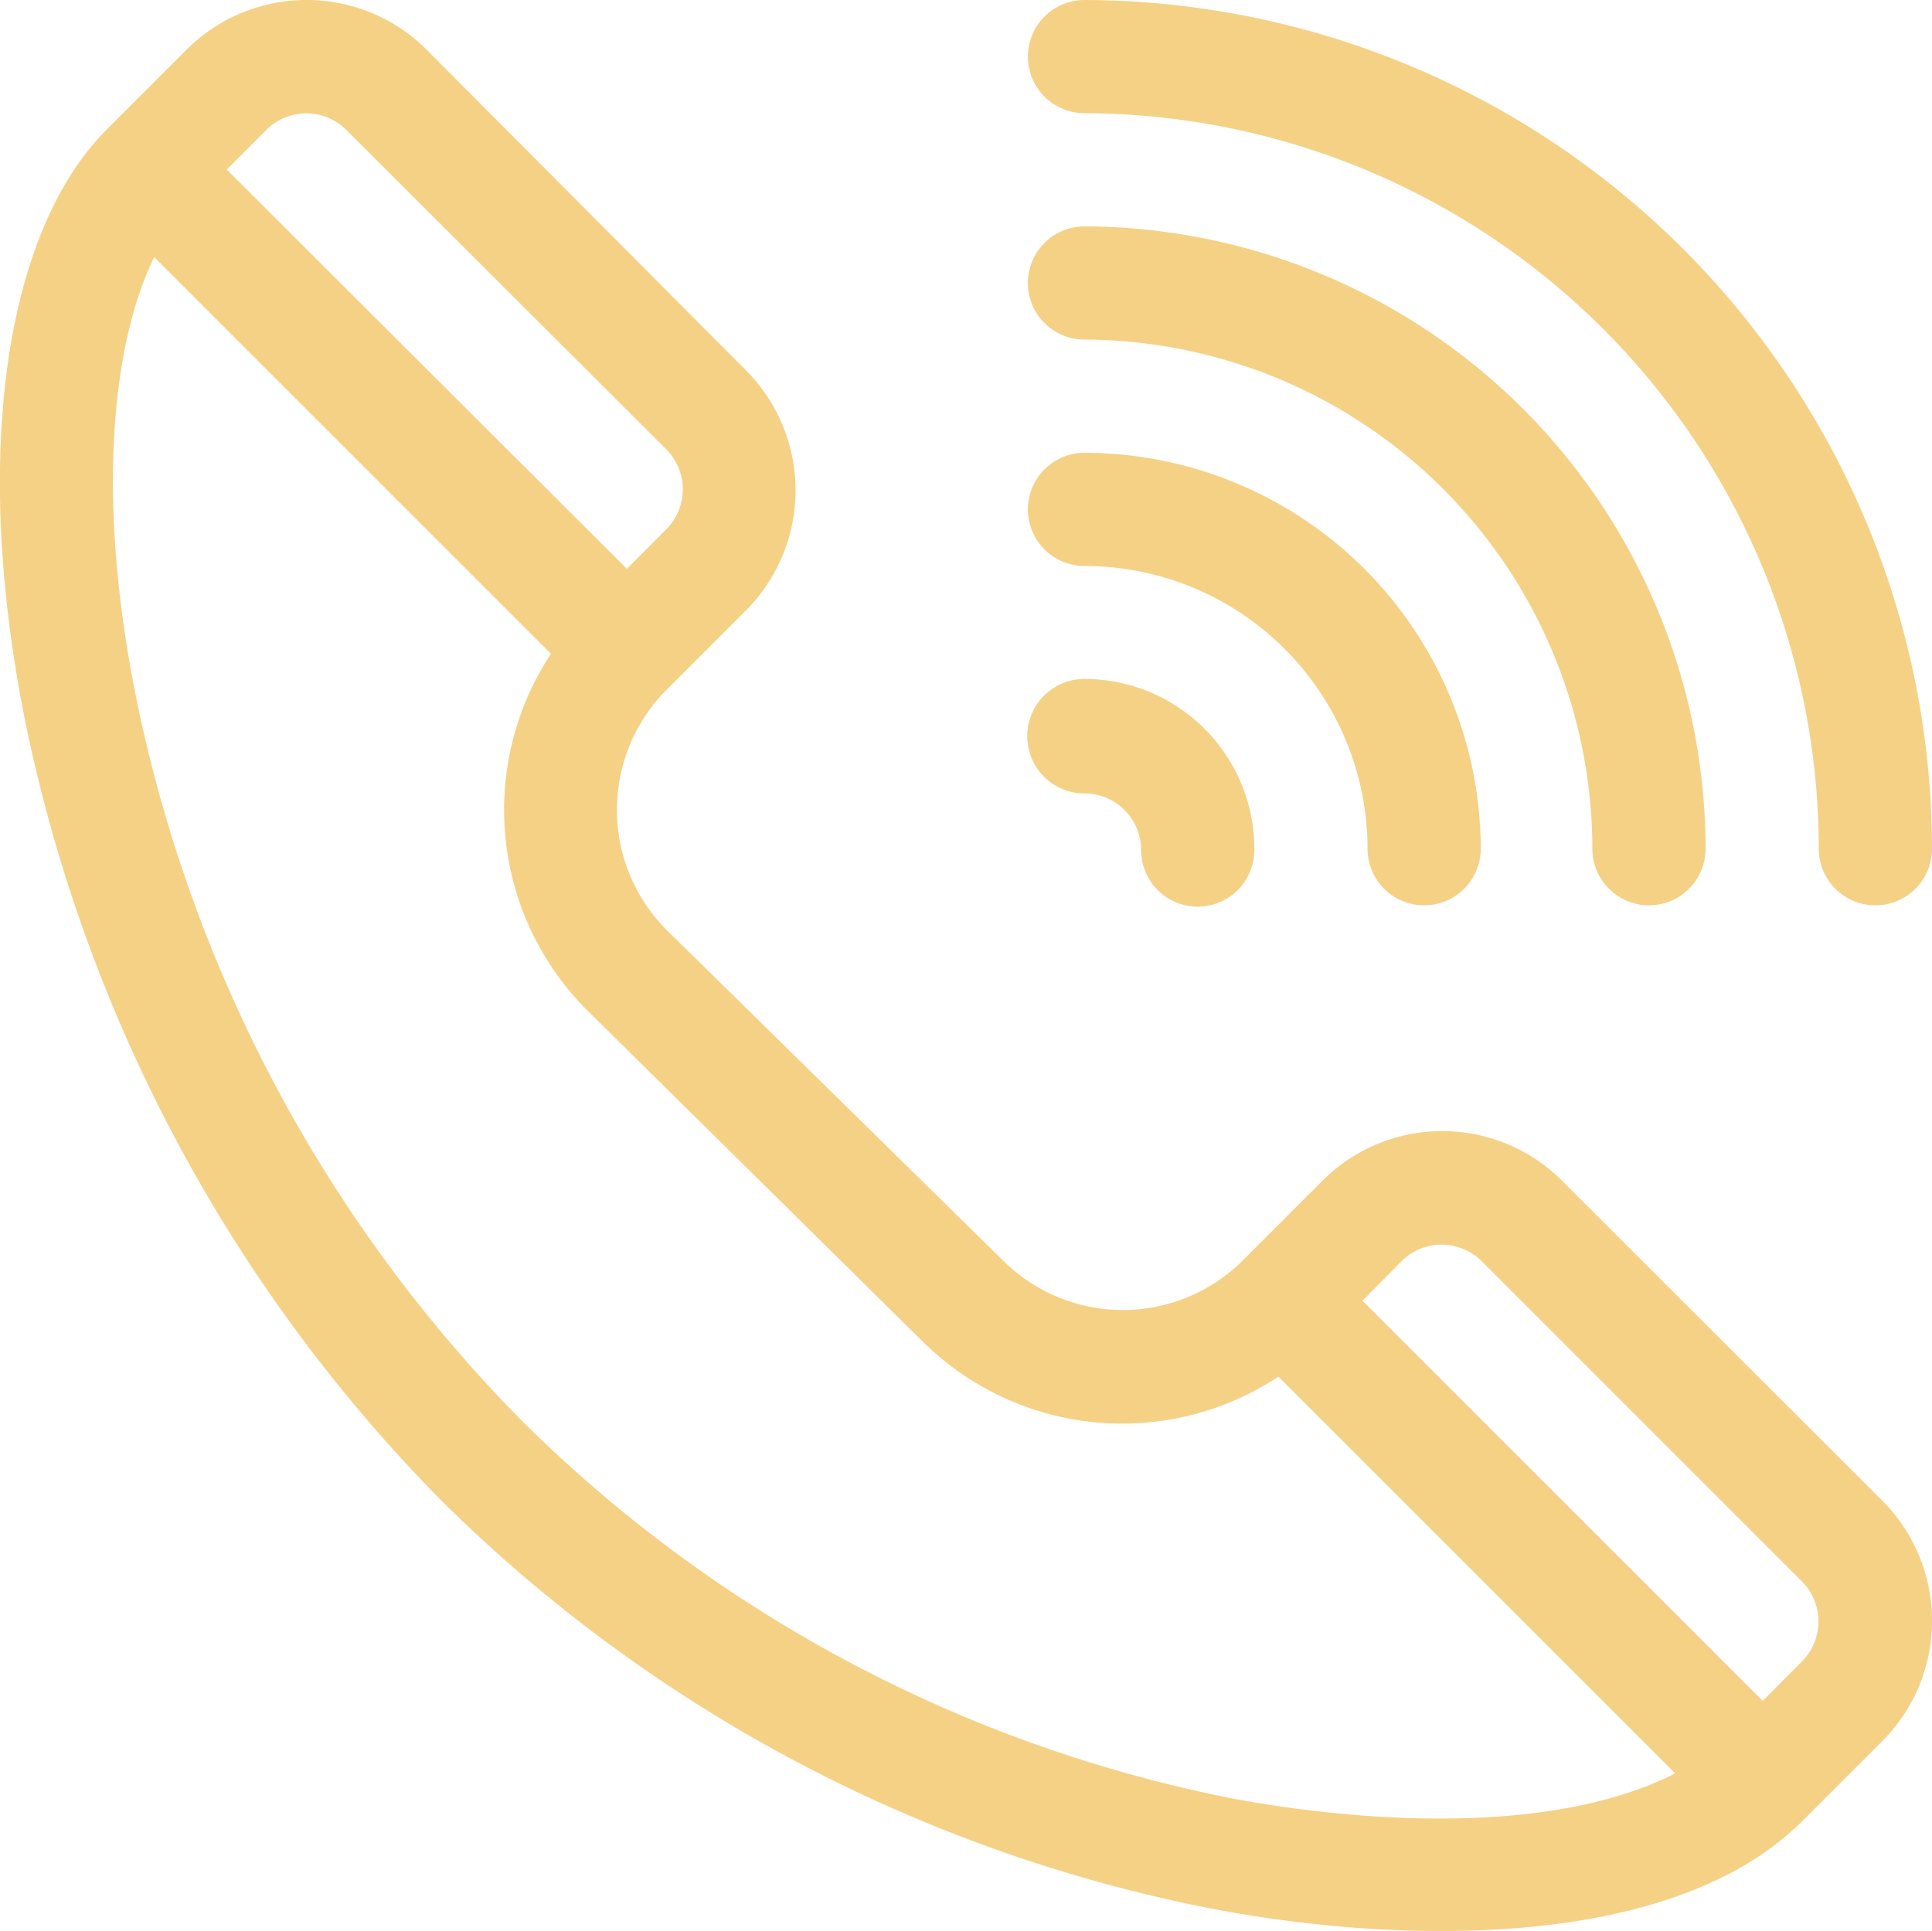 <?xml version="1.0" encoding="UTF-8"?> <svg xmlns="http://www.w3.org/2000/svg" viewBox="0 0 73.04 73.01"> <defs> <style>.cls-1{fill:#f5d186;}</style> </defs> <g id="Слой_2" data-name="Слой 2"> <g id="Слой_1-2" data-name="Слой 1"> <path class="cls-1" d="M71.17,56.75,59.06,44.65a6.4,6.4,0,0,0-9.07,0l-3,3a6.42,6.42,0,0,1-9.08,0L25.2,35.16a6.43,6.43,0,0,1,0-9.08l3-3a6.43,6.43,0,0,0,0-9.08L16.13,1.88a6.42,6.42,0,0,0-9.08,0l-3,3C.1,8.83-1.06,17.49,1,27.5a58.72,58.72,0,0,0,15.7,29.25A56.87,56.87,0,0,0,45.78,72.16c6.95,1.34,17.39,1.66,22.36-3.31l3-3A6.43,6.43,0,0,0,71.17,56.75ZM10.08,4.9a2.14,2.14,0,0,1,3,0L25.2,17a2.14,2.14,0,0,1,0,3l-1.5,1.51L8.57,6.41ZM46.59,68A52.56,52.56,0,0,1,19.73,53.72,54.32,54.32,0,0,1,5.2,26.63c-1.62-7.83-.94-13.71.63-16.91l15,15a10.71,10.71,0,0,0,1.37,13.48L34.86,50.7a10.71,10.71,0,0,0,13.47,1.35l15,15C58.77,69.38,51.65,68.94,46.59,68ZM68.14,62.8l-1.5,1.51L51.51,49.18,53,47.67a2.15,2.15,0,0,1,3,0l12.1,12.1A2.14,2.14,0,0,1,68.14,62.8Z"></path> <path class="cls-1" d="M41,0a2.14,2.14,0,0,0,0,4.28A27.84,27.84,0,0,1,68.76,32.09a2.14,2.14,0,0,0,4.28,0A32.13,32.13,0,0,0,41,0Z"></path> <path class="cls-1" d="M41,8.56a2.14,2.14,0,0,0,0,4.28A19.27,19.27,0,0,1,60.2,32.09a2.14,2.14,0,1,0,4.28,0A23.56,23.56,0,0,0,41,8.56Z"></path> <path class="cls-1" d="M41,17.12a2.14,2.14,0,0,0,0,4.28,10.7,10.7,0,0,1,10.7,10.69,2.14,2.14,0,1,0,4.28,0A15,15,0,0,0,41,17.12Z"></path> <path class="cls-1" d="M41,25.67A2.14,2.14,0,1,0,41,30a2.14,2.14,0,0,1,2.14,2.14,2.14,2.14,0,0,0,4.28,0A6.43,6.43,0,0,0,41,25.67Z"></path> </g> </g> </svg> 
